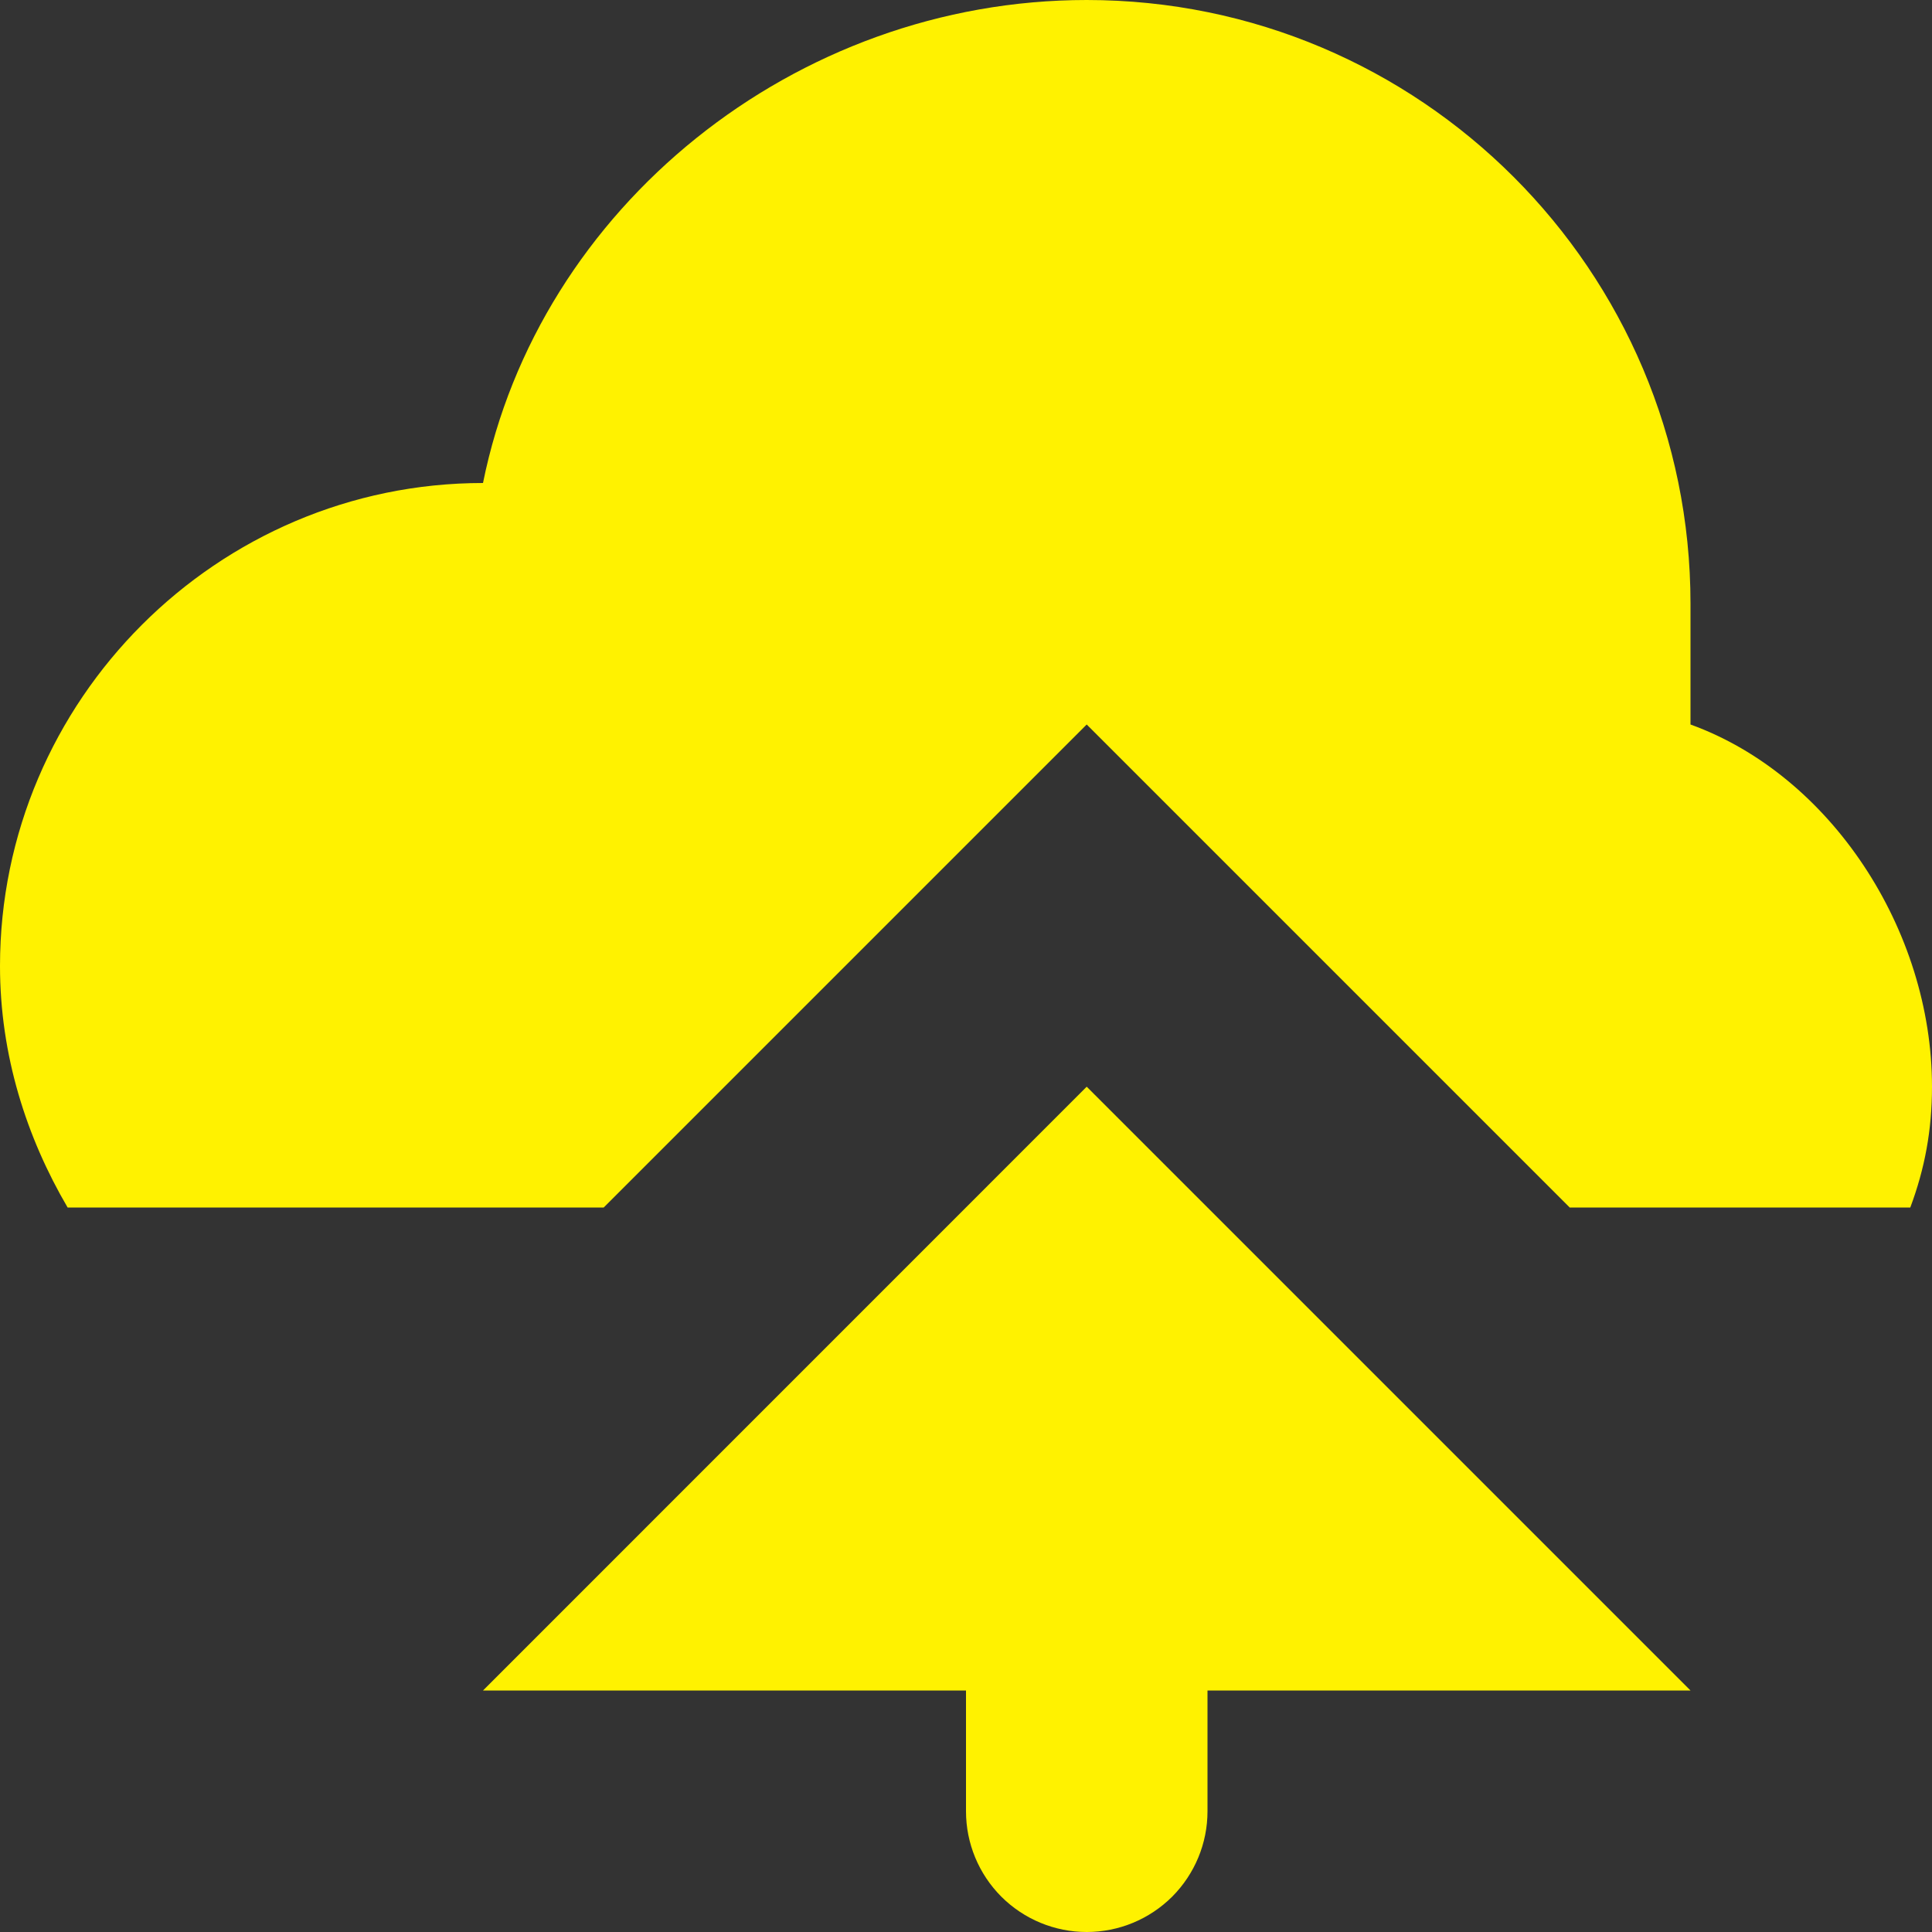 <svg width="21" height="21" viewBox="0 0 21 21" fill="none" xmlns="http://www.w3.org/2000/svg">
<rect x="0" y="0" width="21" height="21" fill="#333333" stroke="none"/>
<path d="M11.812 0C8.636 0 5.854 2.257 5.25 5.25C2.362 5.25 0 7.612 0 10.5C0 11.471 0.289 12.364 0.735 13.125H6.562L11.812 7.875L17.062 13.125H20.764C20.921 12.705 21 12.285 21 11.812C21 10.106 19.898 8.426 18.375 7.875V6.562C18.375 2.94 15.435 0 11.812 0ZM11.812 11.812L5.25 18.375H10.5V19.688C10.5 20.036 10.638 20.369 10.884 20.616C11.131 20.862 11.464 21 11.812 21C12.161 21 12.494 20.862 12.741 20.616C12.987 20.369 13.125 20.036 13.125 19.688V18.375H18.375L11.812 11.812Z" fill="#FFF200"/>
</svg>
